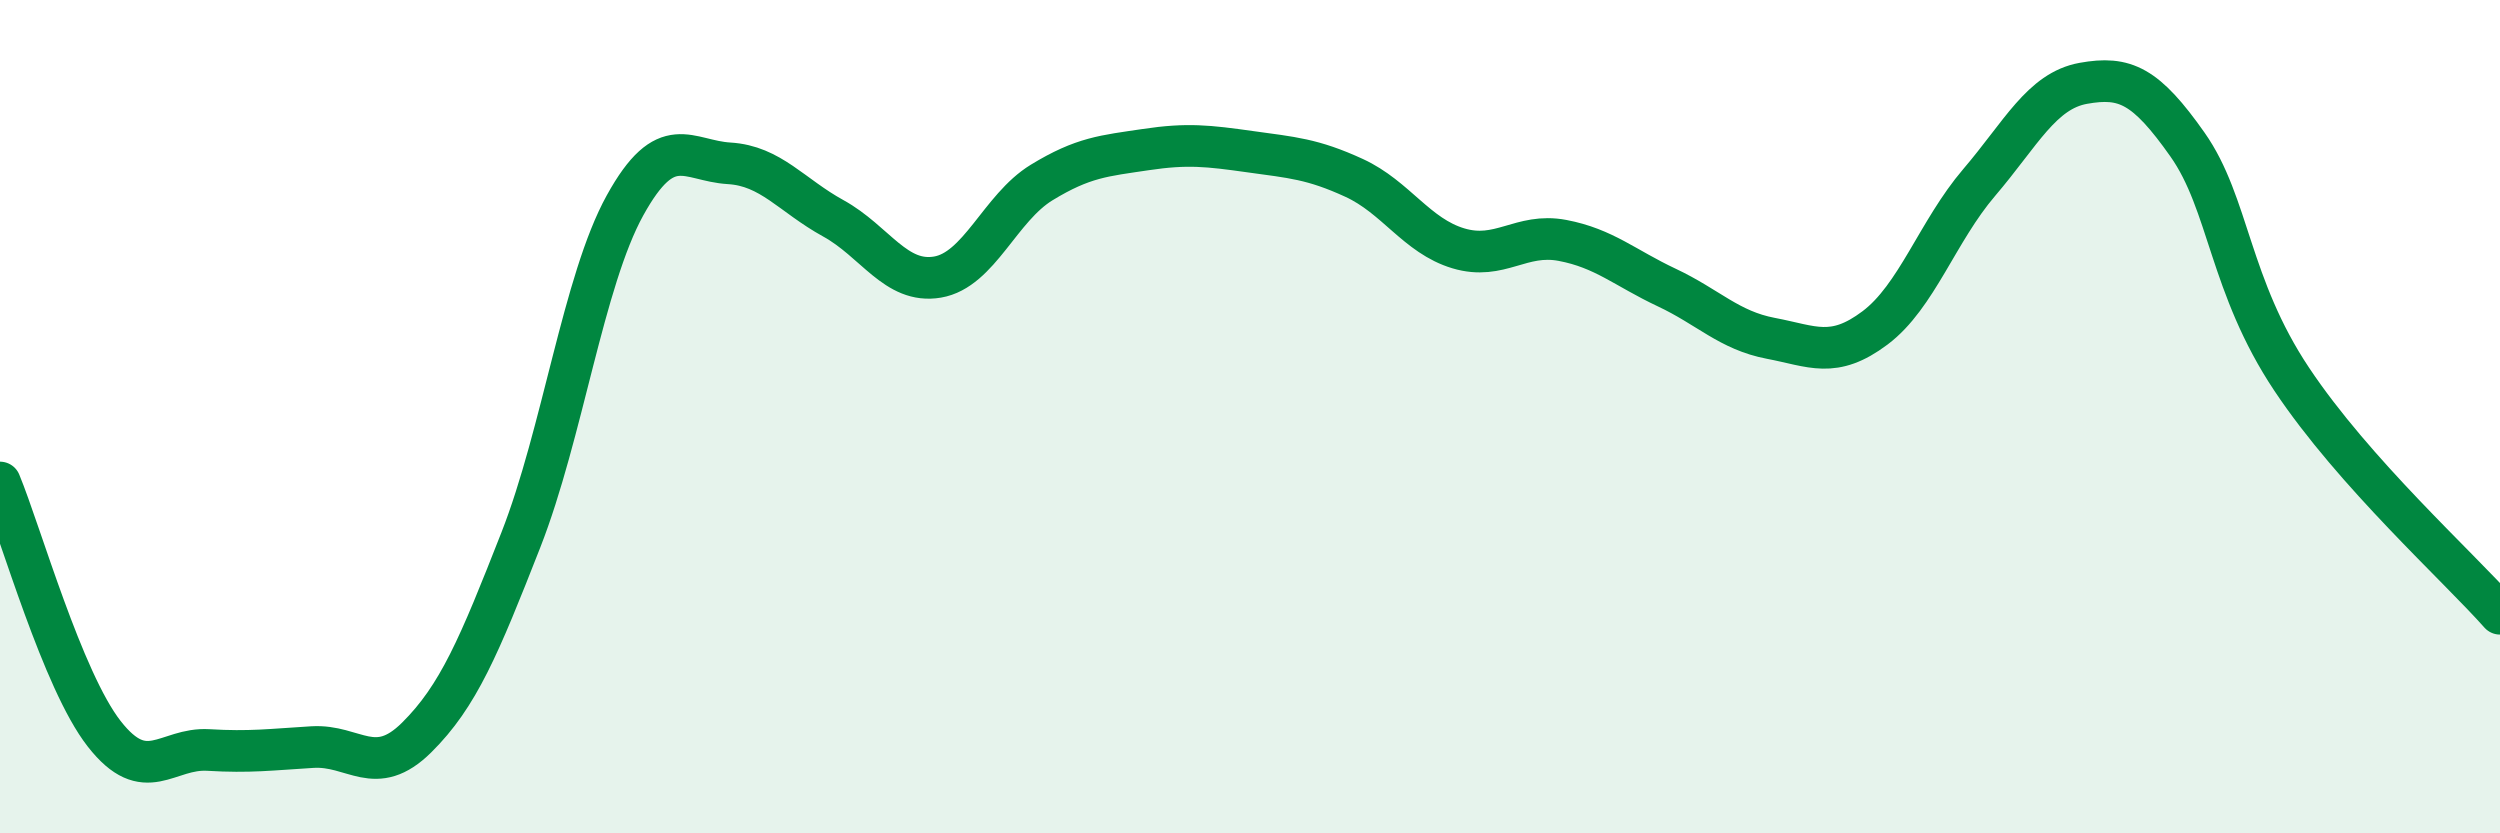
    <svg width="60" height="20" viewBox="0 0 60 20" xmlns="http://www.w3.org/2000/svg">
      <path
        d="M 0,11.58 C 0.5,12.79 1.5,16.33 2.5,17.61 C 3.5,18.89 4,17.94 5,18 C 6,18.06 6.5,17.99 7.5,17.93 C 8.5,17.87 9,18.69 10,17.7 C 11,16.71 11.5,15.51 12.5,12.96 C 13.5,10.41 14,6.74 15,4.93 C 16,3.12 16.5,3.86 17.5,3.92 C 18.5,3.98 19,4.69 20,5.24 C 21,5.79 21.5,6.82 22.5,6.65 C 23.5,6.48 24,4.99 25,4.38 C 26,3.77 26.5,3.74 27.5,3.59 C 28.5,3.44 29,3.5 30,3.64 C 31,3.78 31.5,3.81 32.5,4.27 C 33.5,4.73 34,5.66 35,5.96 C 36,6.26 36.5,5.58 37.5,5.77 C 38.5,5.96 39,6.43 40,6.9 C 41,7.37 41.5,7.93 42.5,8.12 C 43.5,8.31 44,8.62 45,7.87 C 46,7.12 46.5,5.55 47.5,4.38 C 48.5,3.21 49,2.18 50,2 C 51,1.82 51.5,2.05 52.5,3.47 C 53.5,4.89 53.5,6.85 55,9.1 C 56.5,11.35 59,13.6 60,14.73L60 20L0 20Z"
        fill="#008740"
        opacity="0.1"
        stroke-linecap="round"
        stroke-linejoin="round"
      />
      <path
        d="M 0,11.58 C 0.5,12.79 1.5,16.33 2.5,17.61 C 3.5,18.89 4,17.94 5,18 C 6,18.06 6.5,17.99 7.5,17.93 C 8.5,17.87 9,18.69 10,17.7 C 11,16.71 11.5,15.51 12.5,12.96 C 13.5,10.41 14,6.74 15,4.93 C 16,3.12 16.5,3.86 17.5,3.92 C 18.5,3.98 19,4.69 20,5.24 C 21,5.79 21.5,6.82 22.5,6.65 C 23.5,6.48 24,4.99 25,4.38 C 26,3.77 26.5,3.74 27.5,3.59 C 28.5,3.44 29,3.5 30,3.64 C 31,3.78 31.5,3.81 32.5,4.27 C 33.5,4.73 34,5.66 35,5.96 C 36,6.26 36.5,5.58 37.5,5.77 C 38.5,5.96 39,6.43 40,6.9 C 41,7.37 41.5,7.93 42.5,8.12 C 43.5,8.31 44,8.62 45,7.87 C 46,7.12 46.5,5.55 47.5,4.38 C 48.5,3.21 49,2.18 50,2 C 51,1.82 51.5,2.05 52.5,3.47 C 53.5,4.89 53.5,6.85 55,9.1 C 56.5,11.35 59,13.6 60,14.73"
        stroke="#008740"
        stroke-width="1"
        fill="none"
        stroke-linecap="round"
        stroke-linejoin="round"
      />
    </svg>
  